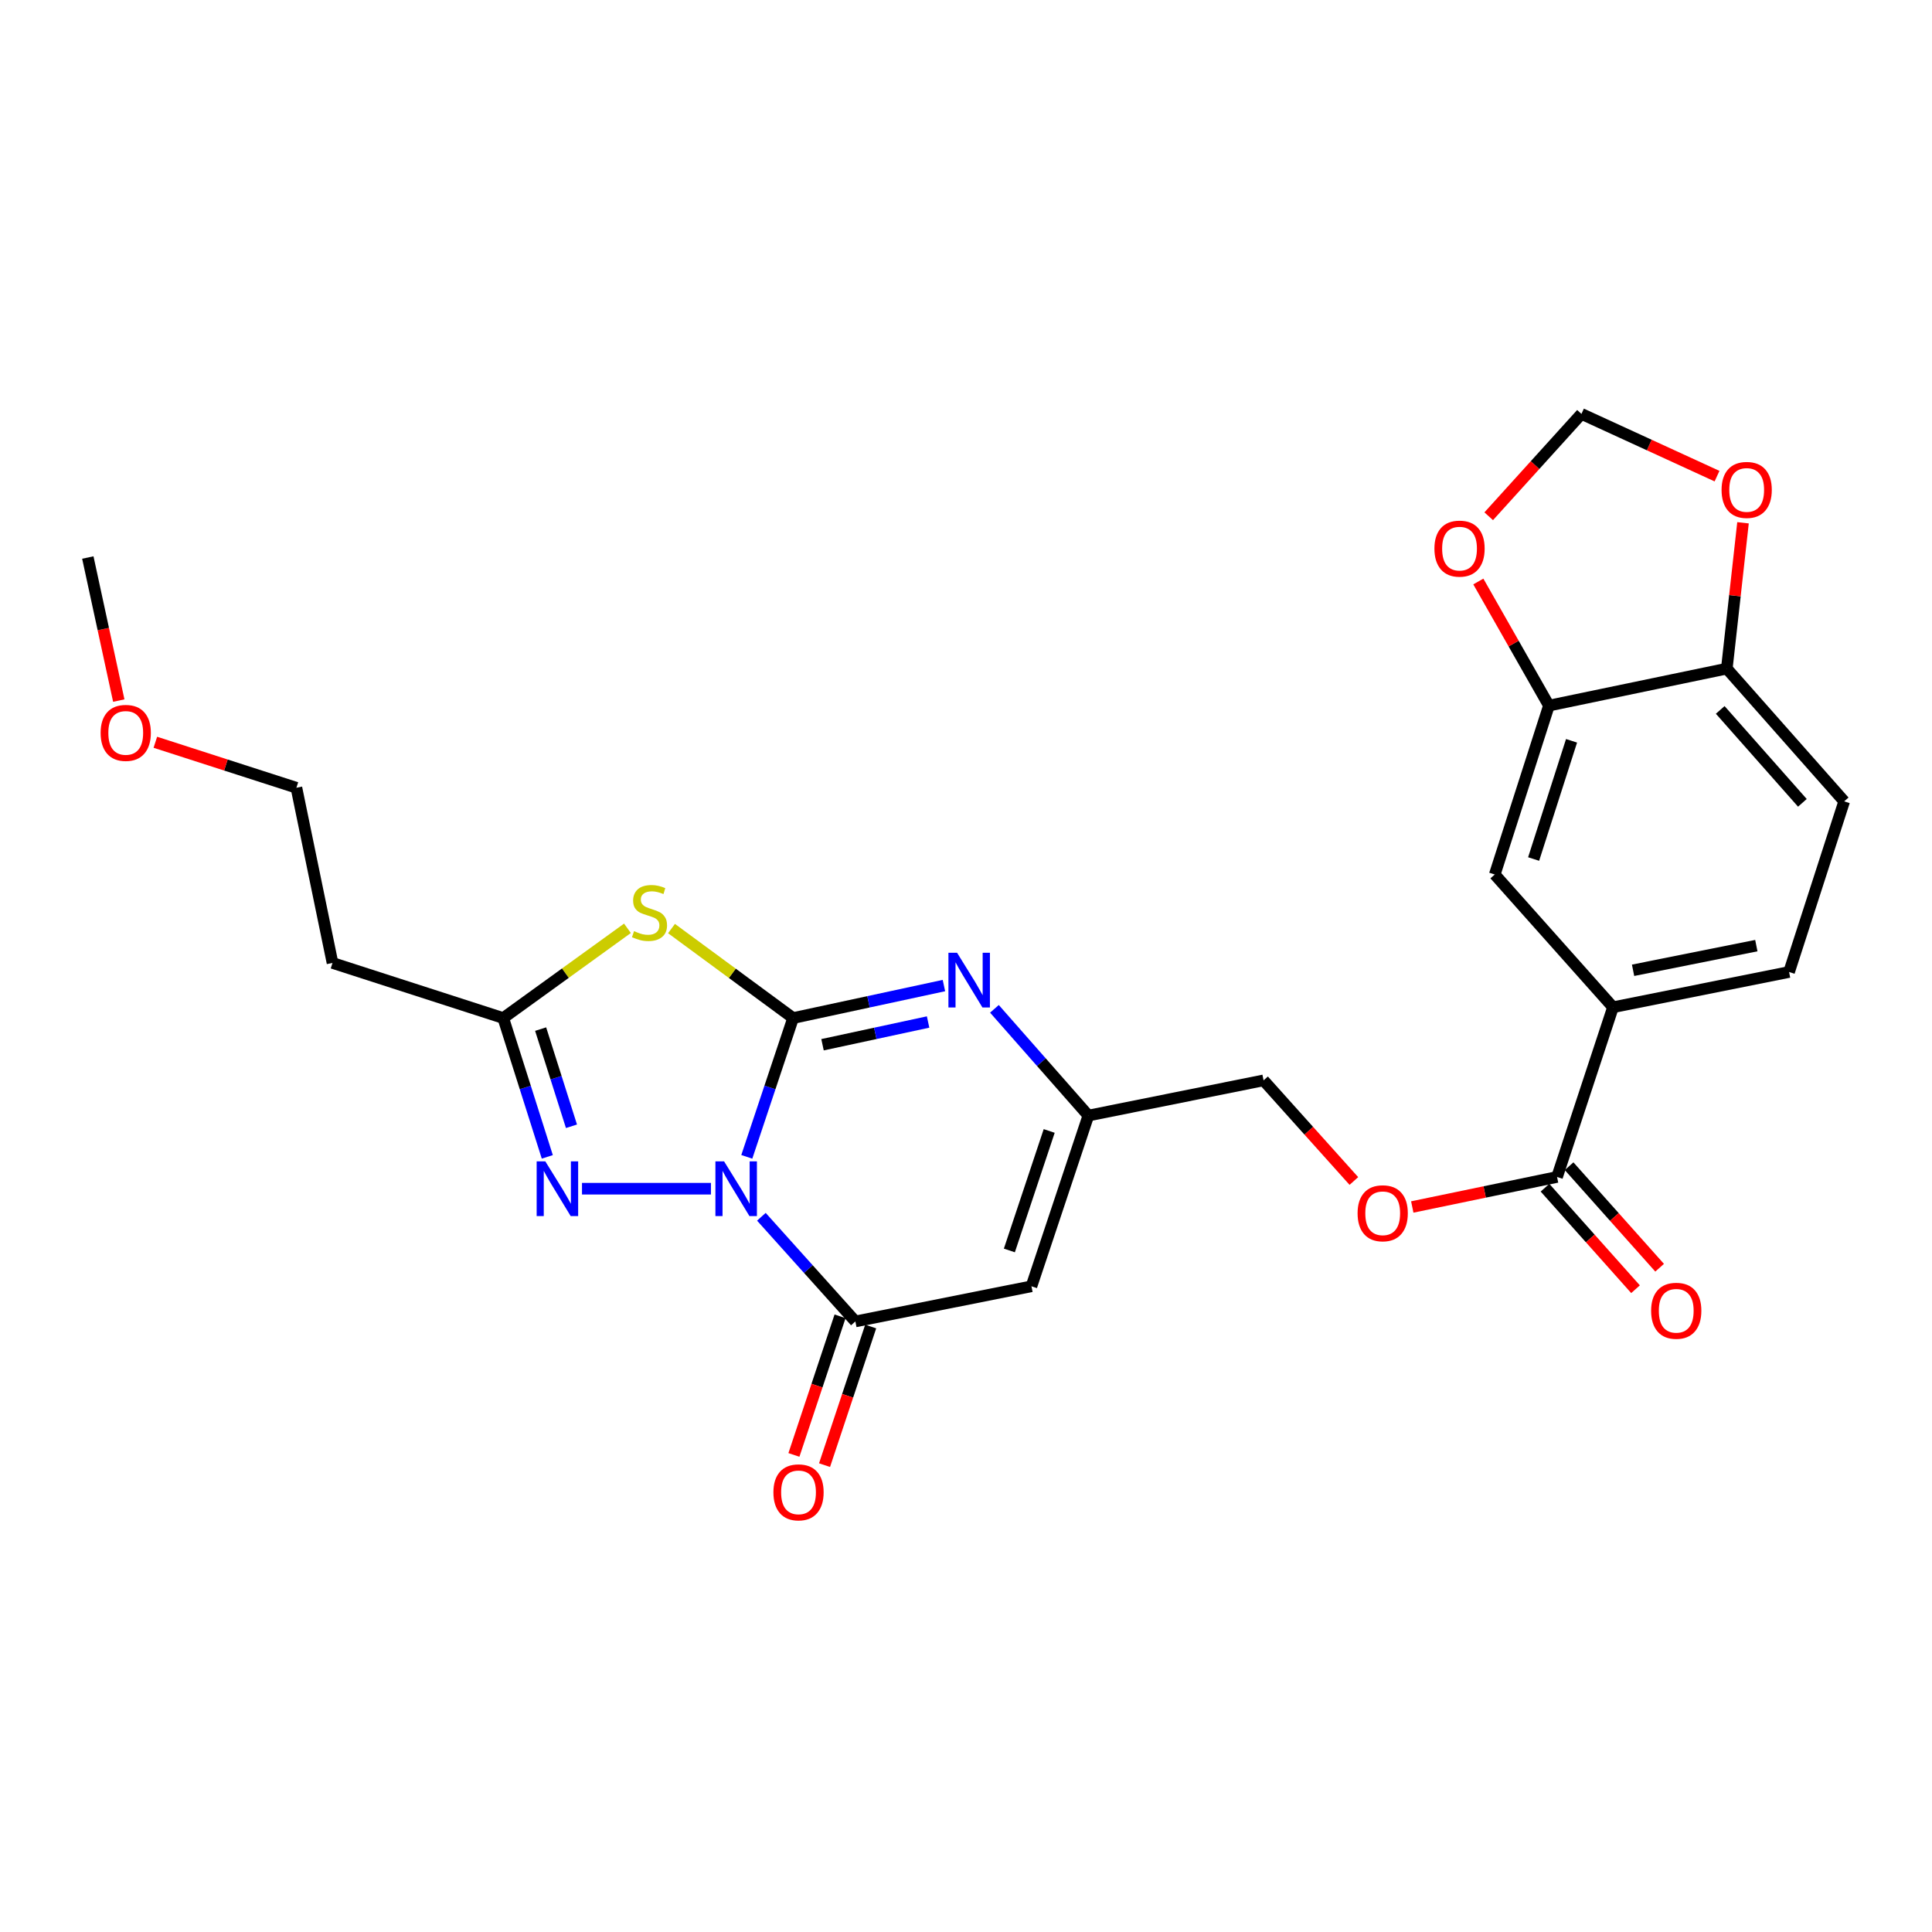<?xml version='1.0' encoding='iso-8859-1'?>
<svg version='1.1' baseProfile='full'
              xmlns='http://www.w3.org/2000/svg'
                      xmlns:rdkit='http://www.rdkit.org/xml'
                      xmlns:xlink='http://www.w3.org/1999/xlink'
                  xml:space='preserve'
width='1000px' height='1000px' viewBox='0 0 1000 1000'>
<!-- END OF HEADER -->
<rect style='opacity:1.0;fill:#FFFFFF;stroke:none' width='1000' height='1000' x='0' y='0'> </rect>
<path class='bond-0' d='M 386.54,598.782 L 398.525,562.861' style='fill:none;fill-rule:evenodd;stroke:#0000FF;stroke-width:6px;stroke-linecap:butt;stroke-linejoin:miter;stroke-opacity:1' />
<path class='bond-0' d='M 398.525,562.861 L 410.51,526.94' style='fill:none;fill-rule:evenodd;stroke:#000000;stroke-width:6px;stroke-linecap:butt;stroke-linejoin:miter;stroke-opacity:1' />
<path class='bond-2' d='M 394.087,629.799 L 418.413,656.885' style='fill:none;fill-rule:evenodd;stroke:#0000FF;stroke-width:6px;stroke-linecap:butt;stroke-linejoin:miter;stroke-opacity:1' />
<path class='bond-2' d='M 418.413,656.885 L 442.738,683.971' style='fill:none;fill-rule:evenodd;stroke:#000000;stroke-width:6px;stroke-linecap:butt;stroke-linejoin:miter;stroke-opacity:1' />
<path class='bond-3' d='M 367.985,615.27 L 301.239,615.27' style='fill:none;fill-rule:evenodd;stroke:#0000FF;stroke-width:6px;stroke-linecap:butt;stroke-linejoin:miter;stroke-opacity:1' />
<path class='bond-1' d='M 410.51,526.94 L 379.039,503.781' style='fill:none;fill-rule:evenodd;stroke:#000000;stroke-width:6px;stroke-linecap:butt;stroke-linejoin:miter;stroke-opacity:1' />
<path class='bond-1' d='M 379.039,503.781 L 347.569,480.621' style='fill:none;fill-rule:evenodd;stroke:#CCCC00;stroke-width:6px;stroke-linecap:butt;stroke-linejoin:miter;stroke-opacity:1' />
<path class='bond-4' d='M 410.51,526.94 L 449.541,518.534' style='fill:none;fill-rule:evenodd;stroke:#000000;stroke-width:6px;stroke-linecap:butt;stroke-linejoin:miter;stroke-opacity:1' />
<path class='bond-4' d='M 449.541,518.534 L 488.573,510.127' style='fill:none;fill-rule:evenodd;stroke:#0000FF;stroke-width:6px;stroke-linecap:butt;stroke-linejoin:miter;stroke-opacity:1' />
<path class='bond-4' d='M 425.738,540.757 L 453.06,534.872' style='fill:none;fill-rule:evenodd;stroke:#000000;stroke-width:6px;stroke-linecap:butt;stroke-linejoin:miter;stroke-opacity:1' />
<path class='bond-4' d='M 453.06,534.872 L 480.382,528.987' style='fill:none;fill-rule:evenodd;stroke:#0000FF;stroke-width:6px;stroke-linecap:butt;stroke-linejoin:miter;stroke-opacity:1' />
<path class='bond-26' d='M 324.767,480.489 L 292.624,503.715' style='fill:none;fill-rule:evenodd;stroke:#CCCC00;stroke-width:6px;stroke-linecap:butt;stroke-linejoin:miter;stroke-opacity:1' />
<path class='bond-26' d='M 292.624,503.715 L 260.48,526.94' style='fill:none;fill-rule:evenodd;stroke:#000000;stroke-width:6px;stroke-linecap:butt;stroke-linejoin:miter;stroke-opacity:1' />
<path class='bond-5' d='M 442.738,683.971 L 533.882,665.781' style='fill:none;fill-rule:evenodd;stroke:#000000;stroke-width:6px;stroke-linecap:butt;stroke-linejoin:miter;stroke-opacity:1' />
<path class='bond-14' d='M 434.81,681.331 L 422.869,717.199' style='fill:none;fill-rule:evenodd;stroke:#000000;stroke-width:6px;stroke-linecap:butt;stroke-linejoin:miter;stroke-opacity:1' />
<path class='bond-14' d='M 422.869,717.199 L 410.928,753.068' style='fill:none;fill-rule:evenodd;stroke:#FF0000;stroke-width:6px;stroke-linecap:butt;stroke-linejoin:miter;stroke-opacity:1' />
<path class='bond-14' d='M 450.667,686.61 L 438.726,722.479' style='fill:none;fill-rule:evenodd;stroke:#000000;stroke-width:6px;stroke-linecap:butt;stroke-linejoin:miter;stroke-opacity:1' />
<path class='bond-14' d='M 438.726,722.479 L 426.785,758.347' style='fill:none;fill-rule:evenodd;stroke:#FF0000;stroke-width:6px;stroke-linecap:butt;stroke-linejoin:miter;stroke-opacity:1' />
<path class='bond-6' d='M 283.283,598.793 L 271.882,562.867' style='fill:none;fill-rule:evenodd;stroke:#0000FF;stroke-width:6px;stroke-linecap:butt;stroke-linejoin:miter;stroke-opacity:1' />
<path class='bond-6' d='M 271.882,562.867 L 260.48,526.94' style='fill:none;fill-rule:evenodd;stroke:#000000;stroke-width:6px;stroke-linecap:butt;stroke-linejoin:miter;stroke-opacity:1' />
<path class='bond-6' d='M 295.793,582.96 L 287.812,557.811' style='fill:none;fill-rule:evenodd;stroke:#0000FF;stroke-width:6px;stroke-linecap:butt;stroke-linejoin:miter;stroke-opacity:1' />
<path class='bond-6' d='M 287.812,557.811 L 279.831,532.663' style='fill:none;fill-rule:evenodd;stroke:#000000;stroke-width:6px;stroke-linecap:butt;stroke-linejoin:miter;stroke-opacity:1' />
<path class='bond-27' d='M 514.718,522.169 L 539.026,549.792' style='fill:none;fill-rule:evenodd;stroke:#0000FF;stroke-width:6px;stroke-linecap:butt;stroke-linejoin:miter;stroke-opacity:1' />
<path class='bond-27' d='M 539.026,549.792 L 563.334,577.414' style='fill:none;fill-rule:evenodd;stroke:#000000;stroke-width:6px;stroke-linecap:butt;stroke-linejoin:miter;stroke-opacity:1' />
<path class='bond-7' d='M 533.882,665.781 L 563.334,577.414' style='fill:none;fill-rule:evenodd;stroke:#000000;stroke-width:6px;stroke-linecap:butt;stroke-linejoin:miter;stroke-opacity:1' />
<path class='bond-7' d='M 522.444,647.241 L 543.06,585.385' style='fill:none;fill-rule:evenodd;stroke:#000000;stroke-width:6px;stroke-linecap:butt;stroke-linejoin:miter;stroke-opacity:1' />
<path class='bond-17' d='M 260.48,526.94 L 172.104,498.416' style='fill:none;fill-rule:evenodd;stroke:#000000;stroke-width:6px;stroke-linecap:butt;stroke-linejoin:miter;stroke-opacity:1' />
<path class='bond-22' d='M 563.334,577.414 L 654.022,559.197' style='fill:none;fill-rule:evenodd;stroke:#000000;stroke-width:6px;stroke-linecap:butt;stroke-linejoin:miter;stroke-opacity:1' />
<path class='bond-8' d='M 805.927,609.188 L 768.458,616.96' style='fill:none;fill-rule:evenodd;stroke:#000000;stroke-width:6px;stroke-linecap:butt;stroke-linejoin:miter;stroke-opacity:1' />
<path class='bond-8' d='M 768.458,616.96 L 730.989,624.733' style='fill:none;fill-rule:evenodd;stroke:#FF0000;stroke-width:6px;stroke-linecap:butt;stroke-linejoin:miter;stroke-opacity:1' />
<path class='bond-9' d='M 805.927,609.188 L 834.888,521.341' style='fill:none;fill-rule:evenodd;stroke:#000000;stroke-width:6px;stroke-linecap:butt;stroke-linejoin:miter;stroke-opacity:1' />
<path class='bond-19' d='M 799.69,614.75 L 823.118,641.023' style='fill:none;fill-rule:evenodd;stroke:#000000;stroke-width:6px;stroke-linecap:butt;stroke-linejoin:miter;stroke-opacity:1' />
<path class='bond-19' d='M 823.118,641.023 L 846.545,667.296' style='fill:none;fill-rule:evenodd;stroke:#FF0000;stroke-width:6px;stroke-linecap:butt;stroke-linejoin:miter;stroke-opacity:1' />
<path class='bond-19' d='M 812.164,603.627 L 835.592,629.9' style='fill:none;fill-rule:evenodd;stroke:#000000;stroke-width:6px;stroke-linecap:butt;stroke-linejoin:miter;stroke-opacity:1' />
<path class='bond-19' d='M 835.592,629.9 L 859.02,656.173' style='fill:none;fill-rule:evenodd;stroke:#FF0000;stroke-width:6px;stroke-linecap:butt;stroke-linejoin:miter;stroke-opacity:1' />
<path class='bond-11' d='M 834.888,521.341 L 773.68,452.641' style='fill:none;fill-rule:evenodd;stroke:#000000;stroke-width:6px;stroke-linecap:butt;stroke-linejoin:miter;stroke-opacity:1' />
<path class='bond-20' d='M 834.888,521.341 L 926.021,503.105' style='fill:none;fill-rule:evenodd;stroke:#000000;stroke-width:6px;stroke-linecap:butt;stroke-linejoin:miter;stroke-opacity:1' />
<path class='bond-20' d='M 845.278,502.218 L 909.072,489.452' style='fill:none;fill-rule:evenodd;stroke:#000000;stroke-width:6px;stroke-linecap:butt;stroke-linejoin:miter;stroke-opacity:1' />
<path class='bond-10' d='M 801.721,365.221 L 773.68,452.641' style='fill:none;fill-rule:evenodd;stroke:#000000;stroke-width:6px;stroke-linecap:butt;stroke-linejoin:miter;stroke-opacity:1' />
<path class='bond-10' d='M 813.43,383.439 L 793.801,444.632' style='fill:none;fill-rule:evenodd;stroke:#000000;stroke-width:6px;stroke-linecap:butt;stroke-linejoin:miter;stroke-opacity:1' />
<path class='bond-13' d='M 801.721,365.221 L 783.451,333.102' style='fill:none;fill-rule:evenodd;stroke:#000000;stroke-width:6px;stroke-linecap:butt;stroke-linejoin:miter;stroke-opacity:1' />
<path class='bond-13' d='M 783.451,333.102 L 765.18,300.982' style='fill:none;fill-rule:evenodd;stroke:#FF0000;stroke-width:6px;stroke-linecap:butt;stroke-linejoin:miter;stroke-opacity:1' />
<path class='bond-28' d='M 801.721,365.221 L 893.793,346.075' style='fill:none;fill-rule:evenodd;stroke:#000000;stroke-width:6px;stroke-linecap:butt;stroke-linejoin:miter;stroke-opacity:1' />
<path class='bond-12' d='M 893.793,346.075 L 954.545,414.785' style='fill:none;fill-rule:evenodd;stroke:#000000;stroke-width:6px;stroke-linecap:butt;stroke-linejoin:miter;stroke-opacity:1' />
<path class='bond-12' d='M 890.385,367.452 L 932.912,415.549' style='fill:none;fill-rule:evenodd;stroke:#000000;stroke-width:6px;stroke-linecap:butt;stroke-linejoin:miter;stroke-opacity:1' />
<path class='bond-16' d='M 893.793,346.075 L 897.987,308.333' style='fill:none;fill-rule:evenodd;stroke:#000000;stroke-width:6px;stroke-linecap:butt;stroke-linejoin:miter;stroke-opacity:1' />
<path class='bond-16' d='M 897.987,308.333 L 902.182,270.59' style='fill:none;fill-rule:evenodd;stroke:#FF0000;stroke-width:6px;stroke-linecap:butt;stroke-linejoin:miter;stroke-opacity:1' />
<path class='bond-18' d='M 770.554,267.213 L 794.555,240.719' style='fill:none;fill-rule:evenodd;stroke:#FF0000;stroke-width:6px;stroke-linecap:butt;stroke-linejoin:miter;stroke-opacity:1' />
<path class='bond-18' d='M 794.555,240.719 L 818.555,214.226' style='fill:none;fill-rule:evenodd;stroke:#000000;stroke-width:6px;stroke-linecap:butt;stroke-linejoin:miter;stroke-opacity:1' />
<path class='bond-15' d='M 700.762,611.279 L 677.392,585.238' style='fill:none;fill-rule:evenodd;stroke:#FF0000;stroke-width:6px;stroke-linecap:butt;stroke-linejoin:miter;stroke-opacity:1' />
<path class='bond-15' d='M 677.392,585.238 L 654.022,559.197' style='fill:none;fill-rule:evenodd;stroke:#000000;stroke-width:6px;stroke-linecap:butt;stroke-linejoin:miter;stroke-opacity:1' />
<path class='bond-29' d='M 888.728,246.451 L 853.641,230.338' style='fill:none;fill-rule:evenodd;stroke:#FF0000;stroke-width:6px;stroke-linecap:butt;stroke-linejoin:miter;stroke-opacity:1' />
<path class='bond-29' d='M 853.641,230.338 L 818.555,214.226' style='fill:none;fill-rule:evenodd;stroke:#000000;stroke-width:6px;stroke-linecap:butt;stroke-linejoin:miter;stroke-opacity:1' />
<path class='bond-23' d='M 172.104,498.416 L 153.422,407.737' style='fill:none;fill-rule:evenodd;stroke:#000000;stroke-width:6px;stroke-linecap:butt;stroke-linejoin:miter;stroke-opacity:1' />
<path class='bond-21' d='M 926.021,503.105 L 954.545,414.785' style='fill:none;fill-rule:evenodd;stroke:#000000;stroke-width:6px;stroke-linecap:butt;stroke-linejoin:miter;stroke-opacity:1' />
<path class='bond-24' d='M 153.422,407.737 L 116.913,395.968' style='fill:none;fill-rule:evenodd;stroke:#000000;stroke-width:6px;stroke-linecap:butt;stroke-linejoin:miter;stroke-opacity:1' />
<path class='bond-24' d='M 116.913,395.968 L 80.404,384.199' style='fill:none;fill-rule:evenodd;stroke:#FF0000;stroke-width:6px;stroke-linecap:butt;stroke-linejoin:miter;stroke-opacity:1' />
<path class='bond-25' d='M 61.482,362.62 L 53.468,325.596' style='fill:none;fill-rule:evenodd;stroke:#FF0000;stroke-width:6px;stroke-linecap:butt;stroke-linejoin:miter;stroke-opacity:1' />
<path class='bond-25' d='M 53.468,325.596 L 45.455,288.572' style='fill:none;fill-rule:evenodd;stroke:#000000;stroke-width:6px;stroke-linecap:butt;stroke-linejoin:miter;stroke-opacity:1' />
<path  class='atom-0' d='M 374.779 601.11
L 384.059 616.11
Q 384.979 617.59, 386.459 620.27
Q 387.939 622.95, 388.019 623.11
L 388.019 601.11
L 391.779 601.11
L 391.779 629.43
L 387.899 629.43
L 377.939 613.03
Q 376.779 611.11, 375.539 608.91
Q 374.339 606.71, 373.979 606.03
L 373.979 629.43
L 370.299 629.43
L 370.299 601.11
L 374.779 601.11
' fill='#0000FF'/>
<path  class='atom-2' d='M 328.182 481.961
Q 328.502 482.081, 329.822 482.641
Q 331.142 483.201, 332.582 483.561
Q 334.062 483.881, 335.502 483.881
Q 338.182 483.881, 339.742 482.601
Q 341.302 481.281, 341.302 479.001
Q 341.302 477.441, 340.502 476.481
Q 339.742 475.521, 338.542 475.001
Q 337.342 474.481, 335.342 473.881
Q 332.822 473.121, 331.302 472.401
Q 329.822 471.681, 328.742 470.161
Q 327.702 468.641, 327.702 466.081
Q 327.702 462.521, 330.102 460.321
Q 332.542 458.121, 337.342 458.121
Q 340.622 458.121, 344.342 459.681
L 343.422 462.761
Q 340.022 461.361, 337.462 461.361
Q 334.702 461.361, 333.182 462.521
Q 331.662 463.641, 331.702 465.601
Q 331.702 467.121, 332.462 468.041
Q 333.262 468.961, 334.382 469.481
Q 335.542 470.001, 337.462 470.601
Q 340.022 471.401, 341.542 472.201
Q 343.062 473.001, 344.142 474.641
Q 345.262 476.241, 345.262 479.001
Q 345.262 482.921, 342.622 485.041
Q 340.022 487.121, 335.662 487.121
Q 333.142 487.121, 331.222 486.561
Q 329.342 486.041, 327.102 485.121
L 328.182 481.961
' fill='#CCCC00'/>
<path  class='atom-4' d='M 282.252 601.11
L 291.532 616.11
Q 292.452 617.59, 293.932 620.27
Q 295.412 622.95, 295.492 623.11
L 295.492 601.11
L 299.252 601.11
L 299.252 629.43
L 295.372 629.43
L 285.412 613.03
Q 284.252 611.11, 283.012 608.91
Q 281.812 606.71, 281.452 606.03
L 281.452 629.43
L 277.772 629.43
L 277.772 601.11
L 282.252 601.11
' fill='#0000FF'/>
<path  class='atom-5' d='M 495.383 493.151
L 504.663 508.151
Q 505.583 509.631, 507.063 512.311
Q 508.543 514.991, 508.623 515.151
L 508.623 493.151
L 512.383 493.151
L 512.383 521.471
L 508.503 521.471
L 498.543 505.071
Q 497.383 503.151, 496.143 500.951
Q 494.943 498.751, 494.583 498.071
L 494.583 521.471
L 490.903 521.471
L 490.903 493.151
L 495.383 493.151
' fill='#0000FF'/>
<path  class='atom-14' d='M 742.453 283.963
Q 742.453 277.163, 745.813 273.363
Q 749.173 269.563, 755.453 269.563
Q 761.733 269.563, 765.093 273.363
Q 768.453 277.163, 768.453 283.963
Q 768.453 290.843, 765.053 294.763
Q 761.653 298.643, 755.453 298.643
Q 749.213 298.643, 745.813 294.763
Q 742.453 290.883, 742.453 283.963
M 755.453 295.443
Q 759.773 295.443, 762.093 292.563
Q 764.453 289.643, 764.453 283.963
Q 764.453 278.403, 762.093 275.603
Q 759.773 272.763, 755.453 272.763
Q 751.133 272.763, 748.773 275.563
Q 746.453 278.363, 746.453 283.963
Q 746.453 289.683, 748.773 292.563
Q 751.133 295.443, 755.453 295.443
' fill='#FF0000'/>
<path  class='atom-15' d='M 400.314 772.436
Q 400.314 765.636, 403.674 761.836
Q 407.034 758.036, 413.314 758.036
Q 419.594 758.036, 422.954 761.836
Q 426.314 765.636, 426.314 772.436
Q 426.314 779.316, 422.914 783.236
Q 419.514 787.116, 413.314 787.116
Q 407.074 787.116, 403.674 783.236
Q 400.314 779.356, 400.314 772.436
M 413.314 783.916
Q 417.634 783.916, 419.954 781.036
Q 422.314 778.116, 422.314 772.436
Q 422.314 766.876, 419.954 764.076
Q 417.634 761.236, 413.314 761.236
Q 408.994 761.236, 406.634 764.036
Q 404.314 766.836, 404.314 772.436
Q 404.314 778.156, 406.634 781.036
Q 408.994 783.916, 413.314 783.916
' fill='#FF0000'/>
<path  class='atom-16' d='M 702.685 627.987
Q 702.685 621.187, 706.045 617.387
Q 709.405 613.587, 715.685 613.587
Q 721.965 613.587, 725.325 617.387
Q 728.685 621.187, 728.685 627.987
Q 728.685 634.867, 725.285 638.787
Q 721.885 642.667, 715.685 642.667
Q 709.445 642.667, 706.045 638.787
Q 702.685 634.907, 702.685 627.987
M 715.685 639.467
Q 720.005 639.467, 722.325 636.587
Q 724.685 633.667, 724.685 627.987
Q 724.685 622.427, 722.325 619.627
Q 720.005 616.787, 715.685 616.787
Q 711.365 616.787, 709.005 619.587
Q 706.685 622.387, 706.685 627.987
Q 706.685 633.707, 709.005 636.587
Q 711.365 639.467, 715.685 639.467
' fill='#FF0000'/>
<path  class='atom-17' d='M 891.081 253.582
Q 891.081 246.782, 894.441 242.982
Q 897.801 239.182, 904.081 239.182
Q 910.361 239.182, 913.721 242.982
Q 917.081 246.782, 917.081 253.582
Q 917.081 260.462, 913.681 264.382
Q 910.281 268.262, 904.081 268.262
Q 897.841 268.262, 894.441 264.382
Q 891.081 260.502, 891.081 253.582
M 904.081 265.062
Q 908.401 265.062, 910.721 262.182
Q 913.081 259.262, 913.081 253.582
Q 913.081 248.022, 910.721 245.222
Q 908.401 242.382, 904.081 242.382
Q 899.761 242.382, 897.401 245.182
Q 895.081 247.982, 895.081 253.582
Q 895.081 259.302, 897.401 262.182
Q 899.761 265.062, 904.081 265.062
' fill='#FF0000'/>
<path  class='atom-20' d='M 854.618 678.452
Q 854.618 671.652, 857.978 667.852
Q 861.338 664.052, 867.618 664.052
Q 873.898 664.052, 877.258 667.852
Q 880.618 671.652, 880.618 678.452
Q 880.618 685.332, 877.218 689.252
Q 873.818 693.132, 867.618 693.132
Q 861.378 693.132, 857.978 689.252
Q 854.618 685.372, 854.618 678.452
M 867.618 689.932
Q 871.938 689.932, 874.258 687.052
Q 876.618 684.132, 876.618 678.452
Q 876.618 672.892, 874.258 670.092
Q 871.938 667.252, 867.618 667.252
Q 863.298 667.252, 860.938 670.052
Q 858.618 672.852, 858.618 678.452
Q 858.618 684.172, 860.938 687.052
Q 863.298 689.932, 867.618 689.932
' fill='#FF0000'/>
<path  class='atom-25' d='M 52.083 379.34
Q 52.083 372.54, 55.443 368.74
Q 58.803 364.94, 65.083 364.94
Q 71.363 364.94, 74.723 368.74
Q 78.083 372.54, 78.083 379.34
Q 78.083 386.22, 74.683 390.14
Q 71.283 394.02, 65.083 394.02
Q 58.843 394.02, 55.443 390.14
Q 52.083 386.26, 52.083 379.34
M 65.083 390.82
Q 69.403 390.82, 71.723 387.94
Q 74.083 385.02, 74.083 379.34
Q 74.083 373.78, 71.723 370.98
Q 69.403 368.14, 65.083 368.14
Q 60.763 368.14, 58.403 370.94
Q 56.083 373.74, 56.083 379.34
Q 56.083 385.06, 58.403 387.94
Q 60.763 390.82, 65.083 390.82
' fill='#FF0000'/>
</svg>
